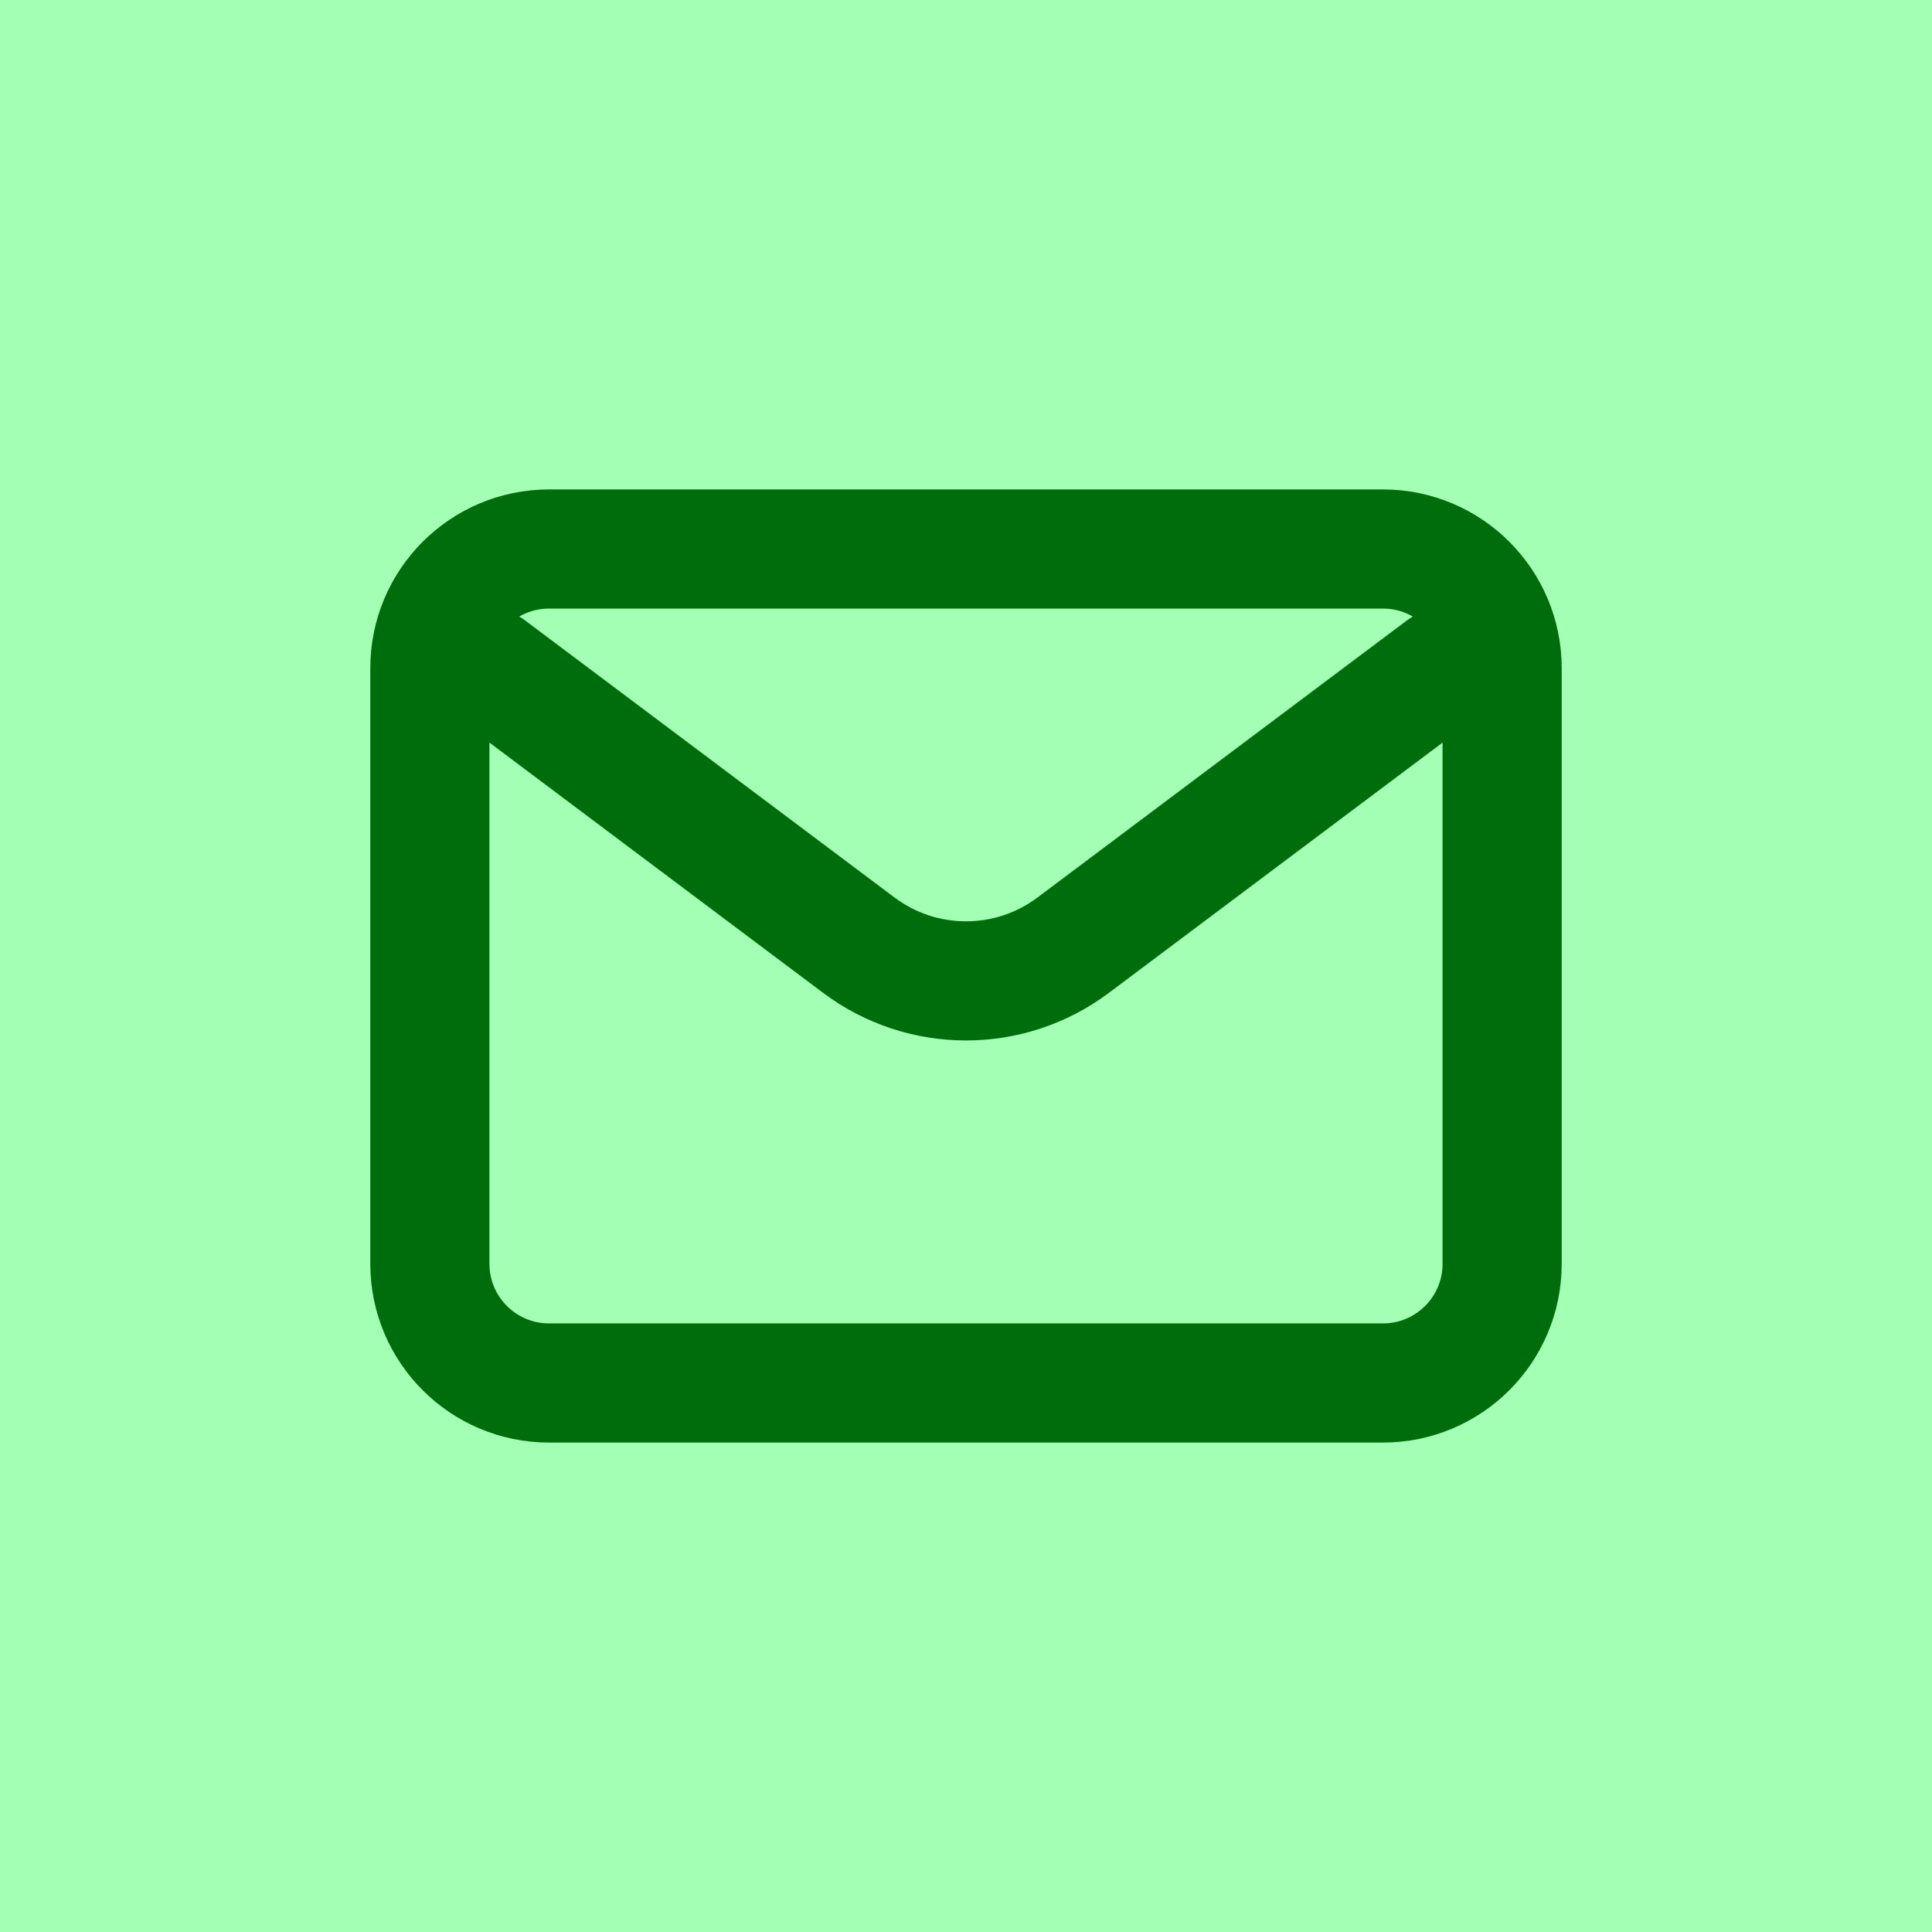 <?xml version="1.0" encoding="UTF-8" standalone="no"?>
<!DOCTYPE svg PUBLIC "-//W3C//DTD SVG 1.1//EN" "http://www.w3.org/Graphics/SVG/1.1/DTD/svg11.dtd">
<svg width="100%" height="100%" viewBox="0 0 40 40" version="1.1" xmlns="http://www.w3.org/2000/svg" xmlns:xlink="http://www.w3.org/1999/xlink" xml:space="preserve" xmlns:serif="http://www.serif.com/" style="fill-rule:evenodd;clip-rule:evenodd;stroke-linecap:round;stroke-linejoin:round;">
    <g transform="matrix(1,0,0,1,-200,-40)">
        <g transform="matrix(0.5,0,0,0.5,180,20)">
            <rect x="40" y="40" width="80" height="80" style="fill:rgb(0,255,47);fill-opacity:0.36;"/>
        </g>
        <g transform="matrix(0.037,0,0,0.037,220,60)">
            <g transform="matrix(1,0,0,1,-400,-400)">
                <clipPath id="_clip1">
                    <rect x="0" y="0" width="800" height="800"/>
                </clipPath>
                <g clip-path="url(#_clip1)">
                    <path d="M133.333,233.335L340,388.333C375.557,415 424.443,415 460,388.333L666.667,233.333" style="fill:none;fill-rule:nonzero;stroke:rgb(0,109,12);stroke-width:66.67px;"/>
                    <path d="M700,233.333C700,196.539 670.128,166.667 633.333,166.667L166.667,166.667C129.872,166.667 100,196.539 100,233.333L100,566.667C100,603.461 129.872,633.333 166.667,633.333L633.333,633.333C670.128,633.333 700,603.461 700,566.667L700,233.333Z" style="fill:none;stroke:rgb(0,109,12);stroke-width:66.67px;stroke-linejoin:miter;"/>
                </g>
            </g>
        </g>
    </g>
</svg>
